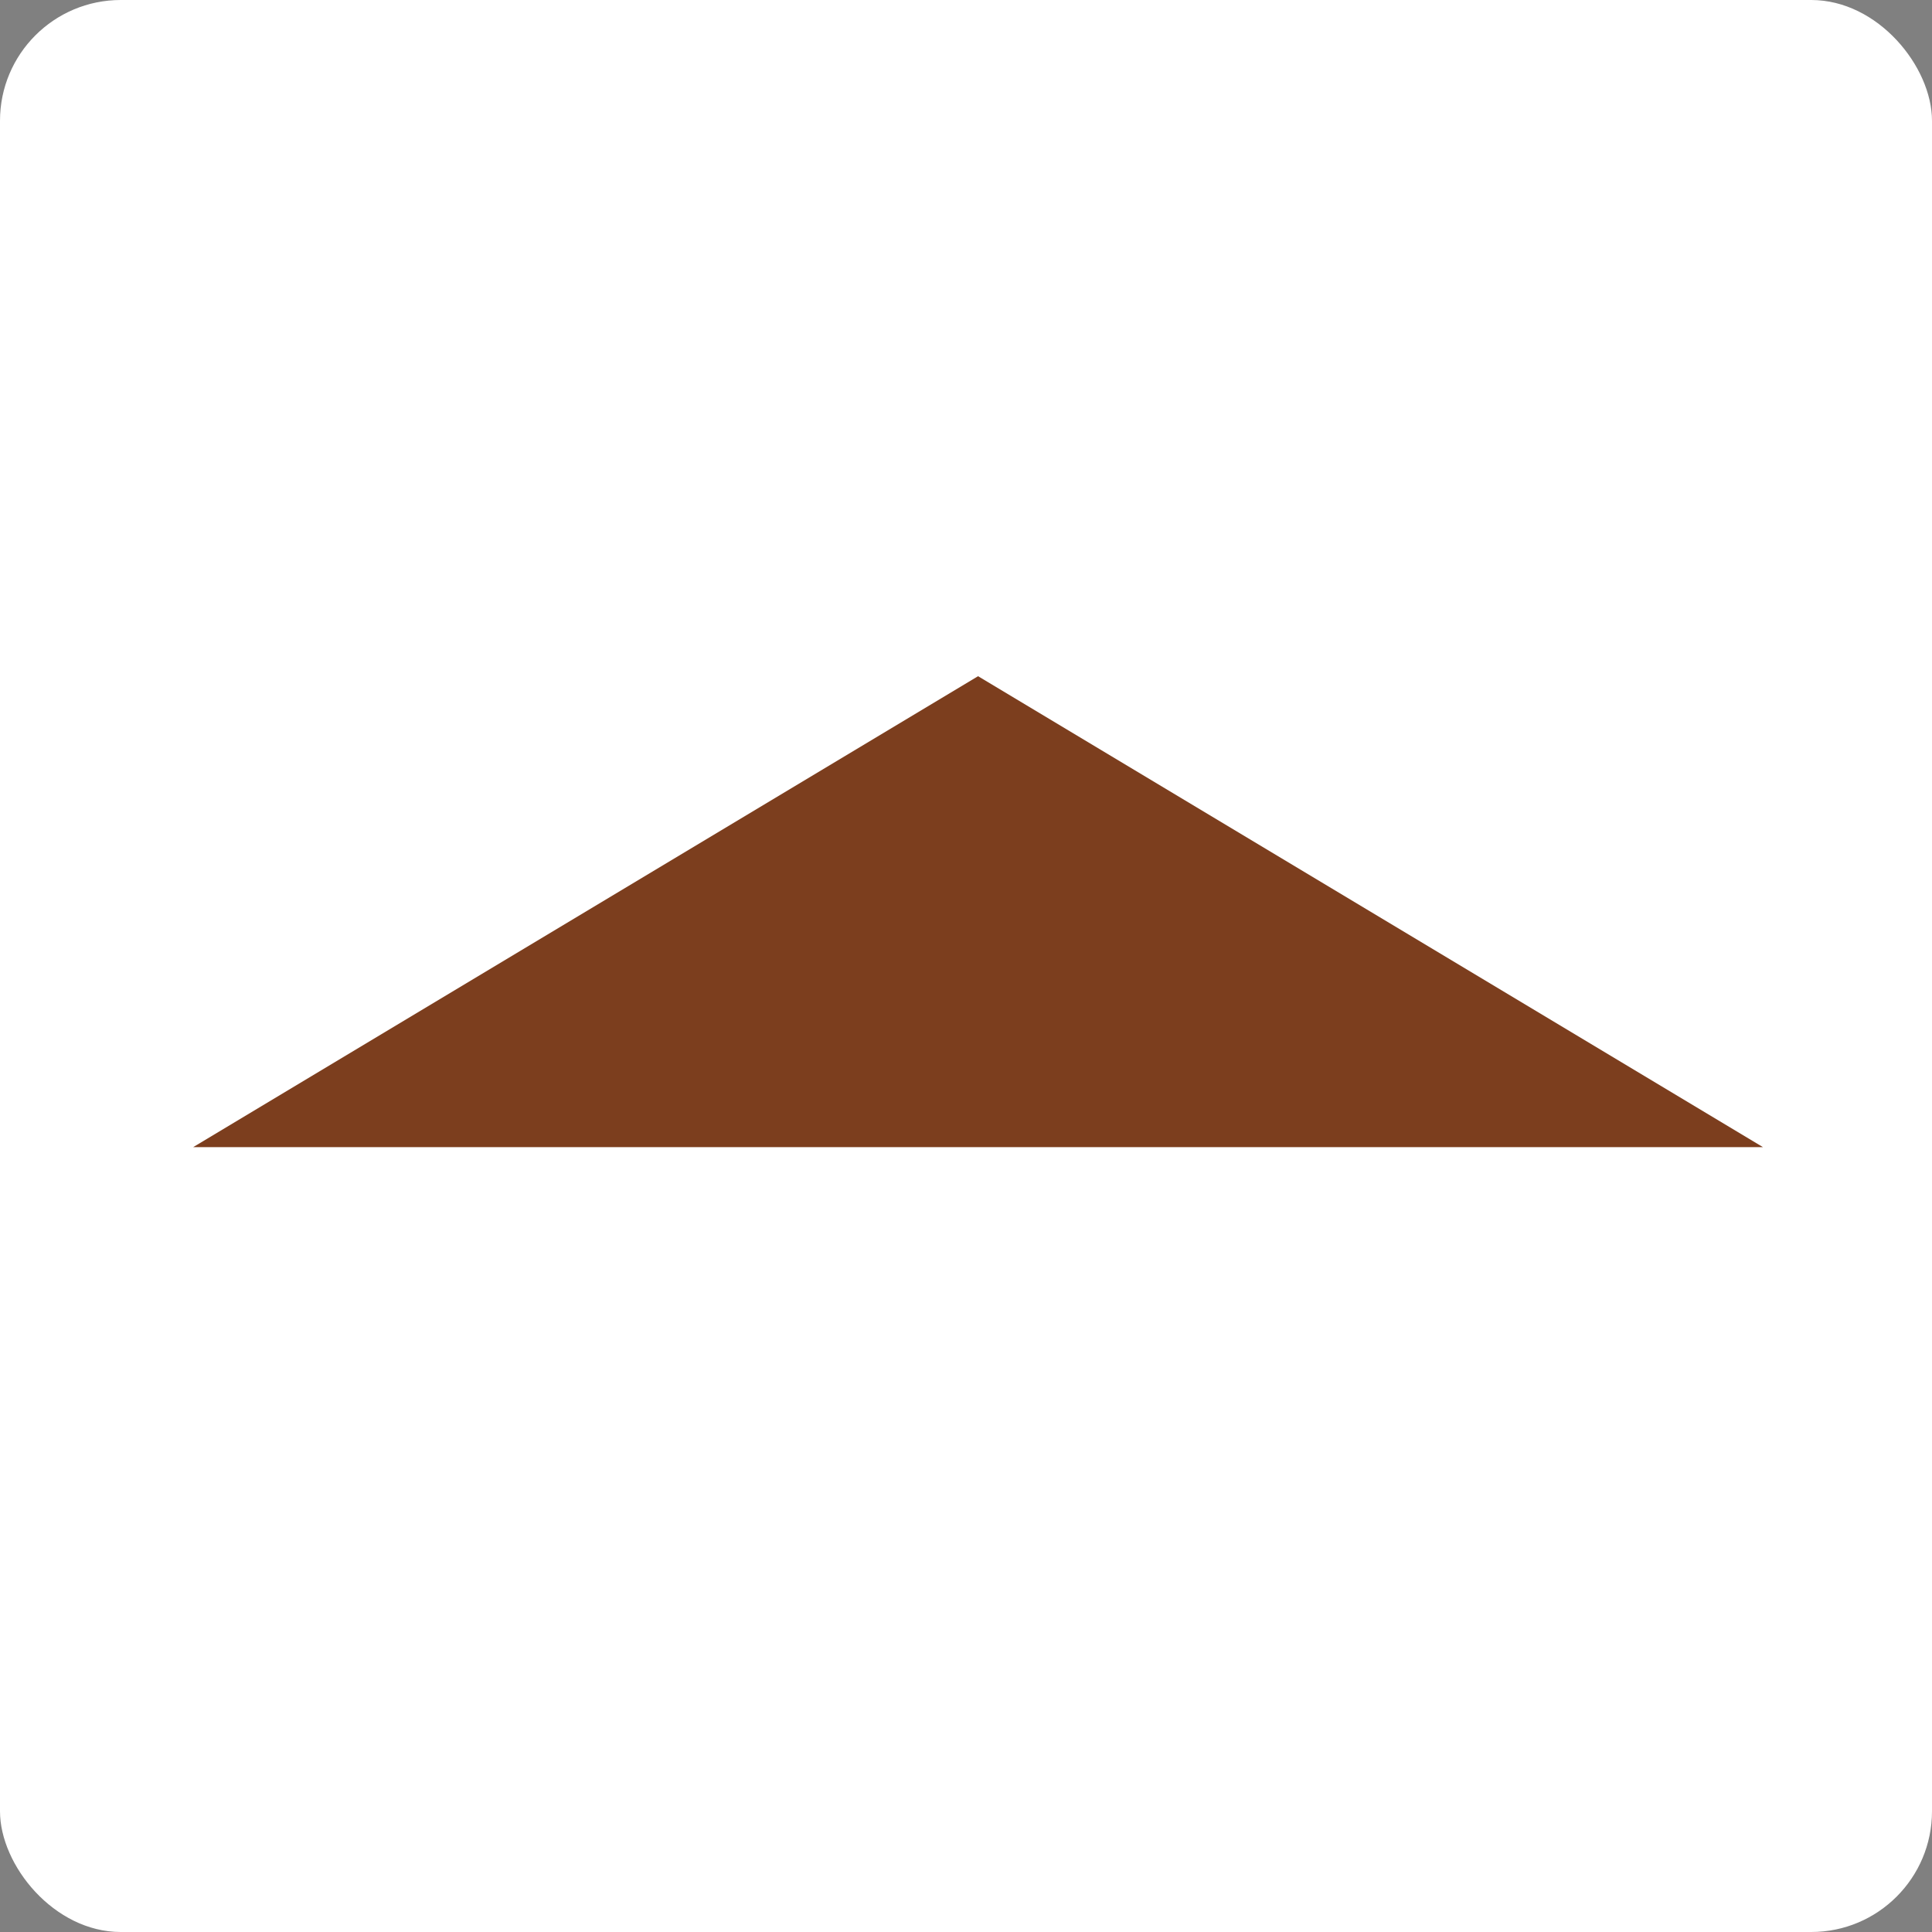 <svg width="80" height="80" viewBox="0 0 80 80" fill="none" xmlns="http://www.w3.org/2000/svg">
<rect x="0" y="0" width="80" height="80" fill="#808080" stroke="none"/>
<rect width="80" height="80" rx="5" fill="white"/>
<path d="M8 47.5L40.5 28L73 47.5H8Z" fill="#7C3E1E"/>
</svg>
